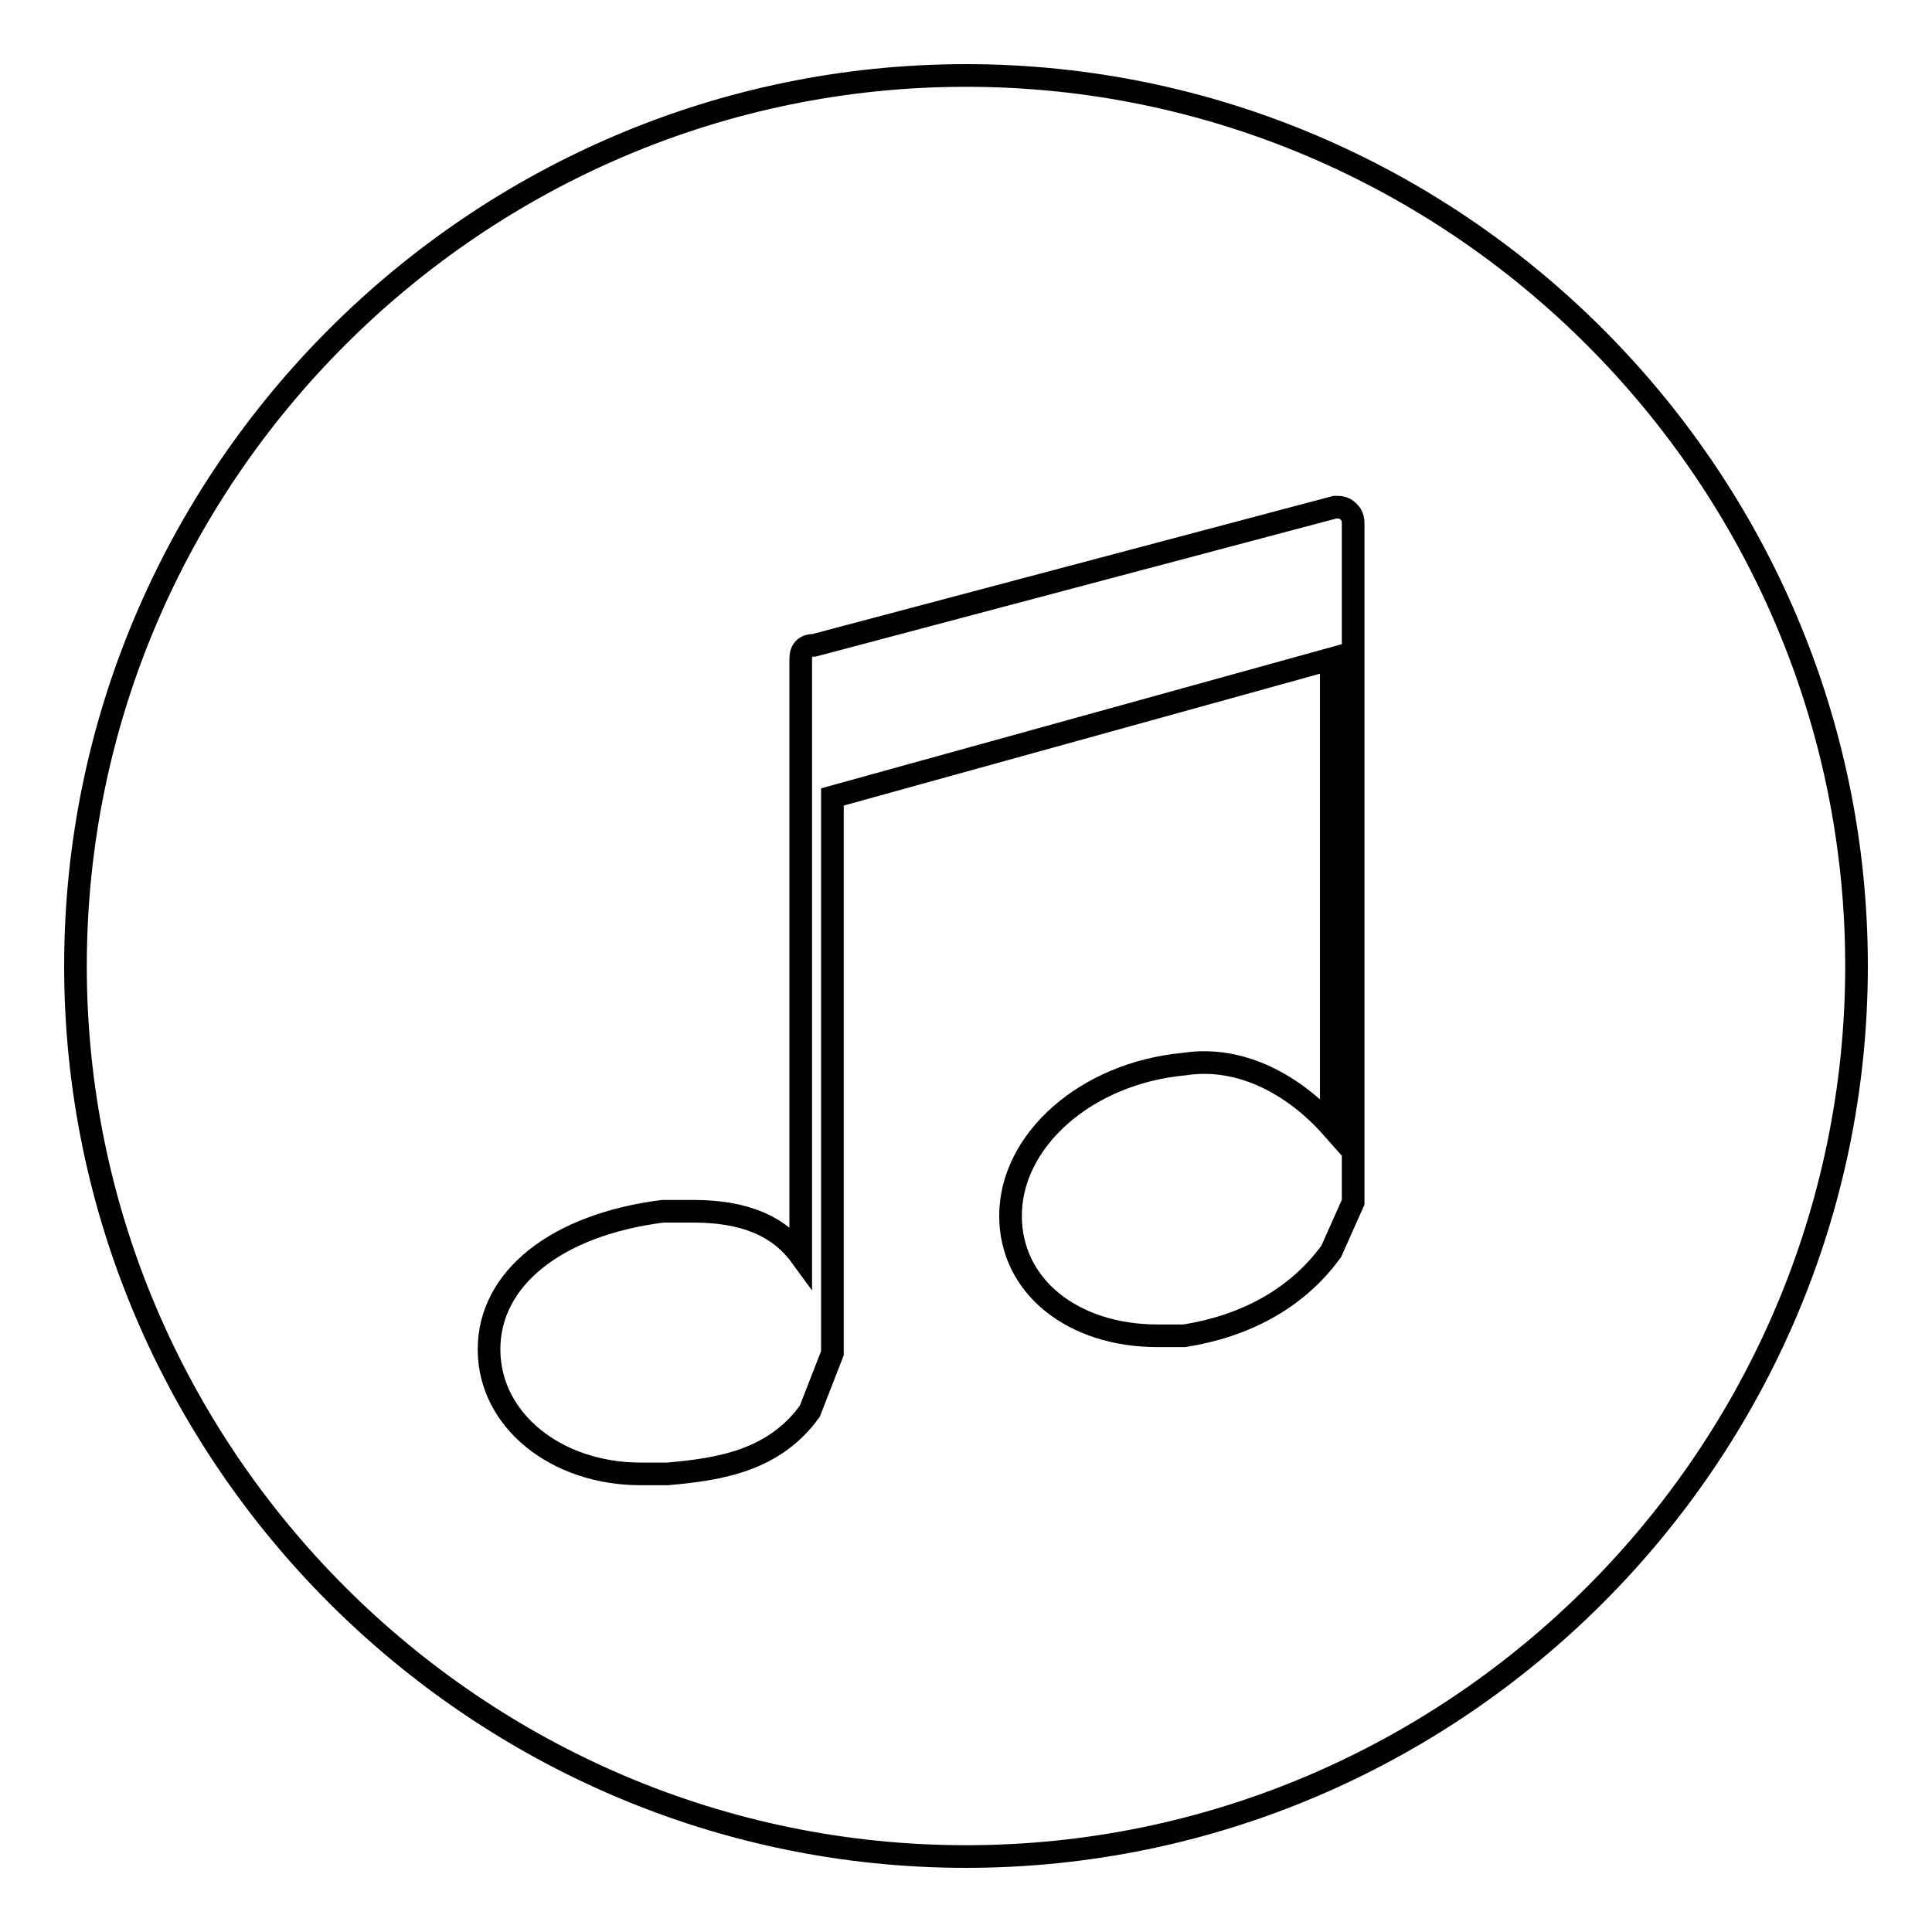 <?xml version="1.0" encoding="utf-8"?>
<!-- Svg Vector Icons : http://www.onlinewebfonts.com/icon -->
<!DOCTYPE svg PUBLIC "-//W3C//DTD SVG 1.1//EN" "http://www.w3.org/Graphics/SVG/1.1/DTD/svg11.dtd">
<svg version="1.1" xmlns="http://www.w3.org/2000/svg" xmlns:xlink="http://www.w3.org/1999/xlink" x="0px" y="0px" viewBox="0 0 256 256" enable-background="new 0 0 256 256" xml:space="preserve">
<g><g><path stroke-width="3" fill-opacity="0" stroke="#000000"  d="M128,10C63.1,10,10,63.1,10,128s53.1,118,118,118s118-53.1,118-118S192.9,10,128,10z M179.3,158.7C179.3,158.7,179.3,159.3,179.3,158.7C179.3,159.3,179.3,159.3,179.3,158.7C179.3,159.3,179.3,159.3,179.3,158.7C179.3,159.3,179.3,159.3,179.3,158.7c0,0.6,0,0.6,0,0.6l0,0l0,0l-2.9,6.5c-4.7,6.5-11.8,10-19.5,11.2c-1.2,0-2.4,0-3.5,0l0,0l0,0c-11.2,0-19.5-6.5-19.5-15.9c0-10,10-18.9,23-20.1c7.7-1.2,14.8,3,19.5,8.3v-62l-66.1,18.3v73.7l0,0l0,0l0,0l0,0l0,0l0,0l0,0l0,0l-3,7.7c-4.7,6.5-11.8,7.7-18.9,8.3c-1.2,0-2.4,0-3.5,0c-11.2,0-20.1-7.1-20.1-16.5s8.9-16.5,23-18.3c1.8,0,3,0,4.1,0c6.5,0,11.2,1.8,14.2,5.9V87.3c0-1.2,0.6-1.8,1.8-1.8l69-18.3c0.6,0,1.2,0,1.8,0.6c0.6,0.6,0.6,1.2,0.6,1.8V158.7L179.3,158.7L179.3,158.7z"/></g></g>
</svg>